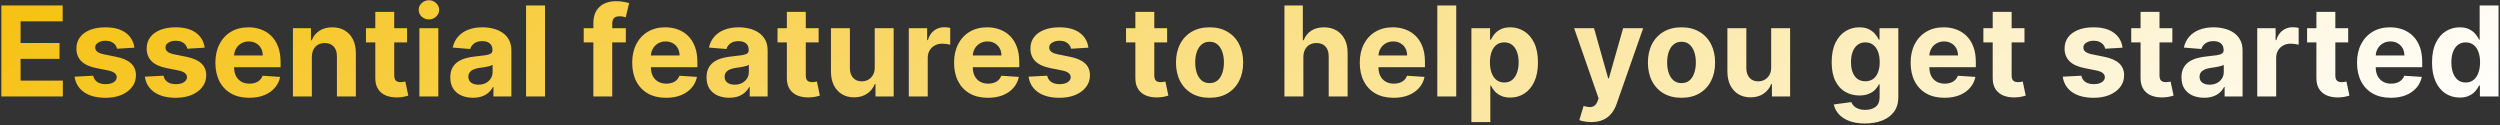 <svg width="959" height="48" viewBox="0 0 959 48" fill="none" xmlns="http://www.w3.org/2000/svg">
<rect x="0" y="0" width="959" height="48" fill="#333333" stroke="none"/>
<path d="M0.518 37V2.091H24.041V8.176H7.899V16.494H22.831V22.579H7.899V30.915H24.109V37H0.518ZM51.557 18.284L44.909 18.693C44.795 18.125 44.551 17.614 44.176 17.159C43.801 16.693 43.307 16.324 42.693 16.051C42.091 15.767 41.369 15.625 40.528 15.625C39.403 15.625 38.455 15.864 37.682 16.341C36.909 16.807 36.523 17.432 36.523 18.216C36.523 18.841 36.773 19.369 37.273 19.801C37.773 20.233 38.631 20.579 39.847 20.841L44.585 21.796C47.131 22.318 49.028 23.159 50.278 24.318C51.528 25.477 52.153 27 52.153 28.886C52.153 30.602 51.648 32.108 50.636 33.403C49.636 34.699 48.261 35.71 46.511 36.438C44.773 37.153 42.767 37.511 40.494 37.511C37.028 37.511 34.267 36.79 32.21 35.347C30.165 33.892 28.966 31.915 28.614 29.415L35.756 29.04C35.972 30.097 36.494 30.903 37.324 31.46C38.153 32.006 39.216 32.278 40.511 32.278C41.784 32.278 42.807 32.034 43.58 31.546C44.364 31.046 44.761 30.403 44.773 29.619C44.761 28.96 44.483 28.421 43.938 28C43.392 27.568 42.551 27.239 41.415 27.011L36.881 26.108C34.324 25.597 32.42 24.71 31.171 23.449C29.932 22.188 29.312 20.579 29.312 18.625C29.312 16.943 29.767 15.494 30.676 14.278C31.597 13.062 32.886 12.125 34.545 11.466C36.216 10.807 38.17 10.477 40.409 10.477C43.716 10.477 46.318 11.176 48.216 12.574C50.125 13.972 51.239 15.875 51.557 18.284ZM78.51 18.284L71.862 18.693C71.749 18.125 71.504 17.614 71.129 17.159C70.754 16.693 70.26 16.324 69.646 16.051C69.044 15.767 68.322 15.625 67.481 15.625C66.356 15.625 65.408 15.864 64.635 16.341C63.862 16.807 63.476 17.432 63.476 18.216C63.476 18.841 63.726 19.369 64.226 19.801C64.726 20.233 65.584 20.579 66.8 20.841L71.538 21.796C74.084 22.318 75.981 23.159 77.231 24.318C78.481 25.477 79.106 27 79.106 28.886C79.106 30.602 78.601 32.108 77.59 33.403C76.59 34.699 75.215 35.71 73.465 36.438C71.726 37.153 69.72 37.511 67.447 37.511C63.981 37.511 61.22 36.79 59.163 35.347C57.118 33.892 55.919 31.915 55.567 29.415L62.709 29.04C62.925 30.097 63.447 30.903 64.277 31.46C65.106 32.006 66.169 32.278 67.465 32.278C68.737 32.278 69.76 32.034 70.533 31.546C71.317 31.046 71.715 30.403 71.726 29.619C71.715 28.96 71.436 28.421 70.891 28C70.345 27.568 69.504 27.239 68.368 27.011L63.834 26.108C61.277 25.597 59.374 24.71 58.124 23.449C56.885 22.188 56.266 20.579 56.266 18.625C56.266 16.943 56.72 15.494 57.629 14.278C58.55 13.062 59.84 12.125 61.499 11.466C63.169 10.807 65.124 10.477 67.362 10.477C70.669 10.477 73.271 11.176 75.169 12.574C77.078 13.972 78.192 15.875 78.51 18.284ZM95.611 37.511C92.918 37.511 90.599 36.966 88.656 35.875C86.724 34.773 85.236 33.216 84.19 31.204C83.145 29.182 82.622 26.79 82.622 24.028C82.622 21.335 83.145 18.972 84.19 16.938C85.236 14.903 86.707 13.318 88.605 12.182C90.514 11.046 92.753 10.477 95.321 10.477C97.048 10.477 98.656 10.756 100.145 11.312C101.645 11.858 102.952 12.682 104.065 13.784C105.19 14.886 106.065 16.273 106.69 17.943C107.315 19.602 107.628 21.546 107.628 23.773V25.767H85.52V21.267H100.793C100.793 20.222 100.565 19.296 100.111 18.489C99.656 17.682 99.026 17.051 98.219 16.597C97.423 16.131 96.497 15.898 95.44 15.898C94.338 15.898 93.361 16.153 92.508 16.665C91.668 17.165 91.008 17.841 90.531 18.693C90.054 19.534 89.81 20.472 89.798 21.506V25.784C89.798 27.079 90.037 28.199 90.514 29.142C91.003 30.085 91.69 30.812 92.577 31.324C93.463 31.835 94.514 32.091 95.73 32.091C96.537 32.091 97.276 31.977 97.946 31.75C98.617 31.523 99.19 31.182 99.668 30.727C100.145 30.273 100.509 29.716 100.759 29.057L107.474 29.5C107.134 31.114 106.435 32.523 105.378 33.727C104.332 34.92 102.98 35.852 101.321 36.523C99.673 37.182 97.77 37.511 95.611 37.511ZM119.628 21.864V37H112.366V10.818H119.287V15.438H119.594C120.173 13.915 121.145 12.71 122.509 11.824C123.872 10.926 125.526 10.477 127.469 10.477C129.287 10.477 130.872 10.875 132.224 11.671C133.577 12.466 134.628 13.602 135.378 15.079C136.128 16.546 136.503 18.296 136.503 20.329V37H129.241V21.625C129.253 20.023 128.844 18.773 128.014 17.875C127.185 16.966 126.043 16.511 124.588 16.511C123.611 16.511 122.747 16.722 121.997 17.142C121.259 17.562 120.679 18.176 120.259 18.983C119.849 19.778 119.639 20.739 119.628 21.864ZM156.152 10.818V16.273H140.385V10.818H156.152ZM143.964 4.545H151.226V28.954C151.226 29.625 151.328 30.148 151.533 30.523C151.737 30.886 152.021 31.142 152.385 31.29C152.76 31.438 153.192 31.511 153.68 31.511C154.021 31.511 154.362 31.483 154.703 31.426C155.044 31.358 155.305 31.307 155.487 31.273L156.629 36.676C156.266 36.79 155.754 36.92 155.095 37.068C154.436 37.227 153.635 37.324 152.692 37.358C150.942 37.426 149.408 37.193 148.089 36.659C146.783 36.125 145.766 35.295 145.038 34.17C144.311 33.045 143.953 31.625 143.964 29.909V4.545ZM160.882 37V10.818H168.143V37H160.882ZM164.53 7.443C163.45 7.443 162.524 7.085 161.751 6.369C160.99 5.642 160.609 4.773 160.609 3.761C160.609 2.761 160.99 1.903 161.751 1.188C162.524 0.46 163.45 0.097 164.53 0.097C165.609 0.097 166.53 0.46 167.291 1.188C168.064 1.903 168.45 2.761 168.45 3.761C168.45 4.773 168.064 5.642 167.291 6.369C166.53 7.085 165.609 7.443 164.53 7.443ZM181.426 37.494C179.756 37.494 178.267 37.205 176.96 36.625C175.653 36.034 174.619 35.165 173.858 34.017C173.108 32.858 172.733 31.415 172.733 29.688C172.733 28.233 173 27.011 173.534 26.023C174.068 25.034 174.795 24.239 175.716 23.636C176.636 23.034 177.682 22.579 178.852 22.273C180.034 21.966 181.273 21.75 182.568 21.625C184.091 21.466 185.318 21.318 186.25 21.182C187.182 21.034 187.858 20.818 188.278 20.534C188.699 20.25 188.909 19.829 188.909 19.273V19.171C188.909 18.091 188.568 17.256 187.886 16.665C187.216 16.074 186.261 15.778 185.023 15.778C183.716 15.778 182.676 16.068 181.903 16.648C181.131 17.216 180.619 17.932 180.369 18.796L173.653 18.25C173.994 16.659 174.665 15.284 175.665 14.125C176.665 12.954 177.955 12.057 179.534 11.432C181.125 10.796 182.966 10.477 185.057 10.477C186.511 10.477 187.903 10.648 189.233 10.989C190.574 11.329 191.761 11.858 192.795 12.574C193.841 13.29 194.665 14.21 195.267 15.335C195.869 16.449 196.17 17.784 196.17 19.341V37H189.284V33.369H189.08C188.659 34.188 188.097 34.909 187.392 35.534C186.688 36.148 185.841 36.631 184.852 36.983C183.864 37.324 182.722 37.494 181.426 37.494ZM183.506 32.483C184.574 32.483 185.517 32.273 186.335 31.852C187.153 31.421 187.795 30.841 188.261 30.114C188.727 29.386 188.96 28.562 188.96 27.642V24.864C188.733 25.011 188.42 25.148 188.023 25.273C187.636 25.386 187.199 25.494 186.71 25.597C186.222 25.688 185.733 25.773 185.244 25.852C184.756 25.921 184.312 25.983 183.915 26.04C183.063 26.165 182.318 26.364 181.682 26.636C181.045 26.909 180.551 27.278 180.199 27.744C179.847 28.199 179.67 28.767 179.67 29.449C179.67 30.438 180.028 31.193 180.744 31.716C181.472 32.227 182.392 32.483 183.506 32.483ZM209.065 2.091V37H201.804V2.091H209.065ZM240.071 10.818V16.273H223.912V10.818H240.071ZM227.611 37V8.926C227.611 7.028 227.98 5.455 228.719 4.205C229.469 2.955 230.491 2.017 231.787 1.392C233.082 0.767 234.554 0.455 236.202 0.455C237.315 0.455 238.332 0.54 239.253 0.71C240.185 0.881 240.878 1.034 241.332 1.17L240.037 6.625C239.753 6.534 239.401 6.449 238.98 6.369C238.571 6.29 238.151 6.25 237.719 6.25C236.651 6.25 235.906 6.5 235.486 7C235.065 7.489 234.855 8.176 234.855 9.062V37H227.611ZM255.501 37.511C252.808 37.511 250.49 36.966 248.547 35.875C246.615 34.773 245.126 33.216 244.081 31.204C243.036 29.182 242.513 26.79 242.513 24.028C242.513 21.335 243.036 18.972 244.081 16.938C245.126 14.903 246.598 13.318 248.496 12.182C250.405 11.046 252.643 10.477 255.212 10.477C256.939 10.477 258.547 10.756 260.036 11.312C261.536 11.858 262.842 12.682 263.956 13.784C265.081 14.886 265.956 16.273 266.581 17.943C267.206 19.602 267.518 21.546 267.518 23.773V25.767H245.411V21.267H260.683C260.683 20.222 260.456 19.296 260.001 18.489C259.547 17.682 258.916 17.051 258.109 16.597C257.314 16.131 256.388 15.898 255.331 15.898C254.229 15.898 253.251 16.153 252.399 16.665C251.558 17.165 250.899 17.841 250.422 18.693C249.945 19.534 249.7 20.472 249.689 21.506V25.784C249.689 27.079 249.928 28.199 250.405 29.142C250.893 30.085 251.581 30.812 252.467 31.324C253.354 31.835 254.405 32.091 255.621 32.091C256.428 32.091 257.166 31.977 257.837 31.75C258.507 31.523 259.081 31.182 259.558 30.727C260.036 30.273 260.399 29.716 260.649 29.057L267.365 29.5C267.024 31.114 266.325 32.523 265.268 33.727C264.223 34.92 262.871 35.852 261.212 36.523C259.564 37.182 257.661 37.511 255.501 37.511ZM279.723 37.494C278.053 37.494 276.564 37.205 275.257 36.625C273.95 36.034 272.916 35.165 272.155 34.017C271.405 32.858 271.03 31.415 271.03 29.688C271.03 28.233 271.297 27.011 271.831 26.023C272.365 25.034 273.092 24.239 274.013 23.636C274.933 23.034 275.979 22.579 277.149 22.273C278.331 21.966 279.57 21.75 280.865 21.625C282.388 21.466 283.615 21.318 284.547 21.182C285.479 21.034 286.155 20.818 286.575 20.534C286.996 20.25 287.206 19.829 287.206 19.273V19.171C287.206 18.091 286.865 17.256 286.183 16.665C285.513 16.074 284.558 15.778 283.32 15.778C282.013 15.778 280.973 16.068 280.2 16.648C279.428 17.216 278.916 17.932 278.666 18.796L271.95 18.25C272.291 16.659 272.962 15.284 273.962 14.125C274.962 12.954 276.251 12.057 277.831 11.432C279.422 10.796 281.263 10.477 283.354 10.477C284.808 10.477 286.2 10.648 287.53 10.989C288.871 11.329 290.058 11.858 291.092 12.574C292.138 13.29 292.962 14.21 293.564 15.335C294.166 16.449 294.467 17.784 294.467 19.341V37H287.581V33.369H287.376C286.956 34.188 286.393 34.909 285.689 35.534C284.984 36.148 284.138 36.631 283.149 36.983C282.161 37.324 281.018 37.494 279.723 37.494ZM281.803 32.483C282.871 32.483 283.814 32.273 284.632 31.852C285.45 31.421 286.092 30.841 286.558 30.114C287.024 29.386 287.257 28.562 287.257 27.642V24.864C287.03 25.011 286.717 25.148 286.32 25.273C285.933 25.386 285.496 25.494 285.007 25.597C284.518 25.688 284.03 25.773 283.541 25.852C283.053 25.921 282.609 25.983 282.212 26.04C281.359 26.165 280.615 26.364 279.979 26.636C279.342 26.909 278.848 27.278 278.496 27.744C278.143 28.199 277.967 28.767 277.967 29.449C277.967 30.438 278.325 31.193 279.041 31.716C279.768 32.227 280.689 32.483 281.803 32.483ZM314.027 10.818V16.273H298.26V10.818H314.027ZM301.839 4.545H309.101V28.954C309.101 29.625 309.203 30.148 309.408 30.523C309.612 30.886 309.896 31.142 310.26 31.29C310.635 31.438 311.067 31.511 311.555 31.511C311.896 31.511 312.237 31.483 312.578 31.426C312.919 31.358 313.18 31.307 313.362 31.273L314.504 36.676C314.141 36.79 313.629 36.92 312.97 37.068C312.311 37.227 311.51 37.324 310.567 37.358C308.817 37.426 307.283 37.193 305.964 36.659C304.658 36.125 303.641 35.295 302.913 34.17C302.186 33.045 301.828 31.625 301.839 29.909V4.545ZM335.547 25.852V10.818H342.808V37H335.837V32.244H335.564C334.973 33.778 333.99 35.011 332.615 35.943C331.251 36.875 329.587 37.341 327.621 37.341C325.871 37.341 324.331 36.943 323.001 36.148C321.672 35.352 320.632 34.222 319.882 32.756C319.143 31.29 318.768 29.534 318.757 27.489V10.818H326.018V26.193C326.03 27.739 326.445 28.96 327.263 29.858C328.081 30.756 329.178 31.204 330.553 31.204C331.428 31.204 332.246 31.006 333.007 30.608C333.768 30.199 334.382 29.597 334.848 28.801C335.325 28.006 335.558 27.023 335.547 25.852ZM348.616 37V10.818H355.656V15.386H355.929C356.406 13.761 357.207 12.534 358.332 11.704C359.457 10.864 360.753 10.443 362.219 10.443C362.582 10.443 362.974 10.466 363.395 10.511C363.815 10.557 364.185 10.619 364.503 10.699V17.142C364.162 17.04 363.69 16.949 363.088 16.869C362.486 16.79 361.935 16.75 361.435 16.75C360.366 16.75 359.412 16.983 358.571 17.449C357.741 17.903 357.082 18.54 356.594 19.358C356.116 20.176 355.878 21.119 355.878 22.188V37H348.616ZM378.97 37.511C376.277 37.511 373.959 36.966 372.016 35.875C370.084 34.773 368.595 33.216 367.55 31.204C366.504 29.182 365.982 26.79 365.982 24.028C365.982 21.335 366.504 18.972 367.55 16.938C368.595 14.903 370.067 13.318 371.964 12.182C373.874 11.046 376.112 10.477 378.68 10.477C380.408 10.477 382.016 10.756 383.504 11.312C385.004 11.858 386.311 12.682 387.425 13.784C388.55 14.886 389.425 16.273 390.05 17.943C390.675 19.602 390.987 21.546 390.987 23.773V25.767H368.879V21.267H384.152C384.152 20.222 383.925 19.296 383.47 18.489C383.016 17.682 382.385 17.051 381.578 16.597C380.783 16.131 379.857 15.898 378.8 15.898C377.697 15.898 376.72 16.153 375.868 16.665C375.027 17.165 374.368 17.841 373.891 18.693C373.413 19.534 373.169 20.472 373.158 21.506V25.784C373.158 27.079 373.396 28.199 373.874 29.142C374.362 30.085 375.05 30.812 375.936 31.324C376.822 31.835 377.874 32.091 379.089 32.091C379.896 32.091 380.635 31.977 381.305 31.75C381.976 31.523 382.55 31.182 383.027 30.727C383.504 30.273 383.868 29.716 384.118 29.057L390.834 29.5C390.493 31.114 389.794 32.523 388.737 33.727C387.692 34.92 386.339 35.852 384.68 36.523C383.033 37.182 381.129 37.511 378.97 37.511ZM417.51 18.284L410.862 18.693C410.749 18.125 410.504 17.614 410.129 17.159C409.754 16.693 409.26 16.324 408.646 16.051C408.044 15.767 407.322 15.625 406.482 15.625C405.357 15.625 404.408 15.864 403.635 16.341C402.862 16.807 402.476 17.432 402.476 18.216C402.476 18.841 402.726 19.369 403.226 19.801C403.726 20.233 404.584 20.579 405.8 20.841L410.538 21.796C413.084 22.318 414.982 23.159 416.232 24.318C417.482 25.477 418.107 27 418.107 28.886C418.107 30.602 417.601 32.108 416.589 33.403C415.589 34.699 414.214 35.71 412.464 36.438C410.726 37.153 408.72 37.511 406.447 37.511C402.982 37.511 400.22 36.79 398.163 35.347C396.118 33.892 394.919 31.915 394.567 29.415L401.709 29.04C401.925 30.097 402.447 30.903 403.277 31.46C404.107 32.006 405.169 32.278 406.464 32.278C407.737 32.278 408.76 32.034 409.533 31.546C410.317 31.046 410.714 30.403 410.726 29.619C410.714 28.96 410.436 28.421 409.891 28C409.345 27.568 408.504 27.239 407.368 27.011L402.834 26.108C400.277 25.597 398.374 24.71 397.124 23.449C395.885 22.188 395.266 20.579 395.266 18.625C395.266 16.943 395.72 15.494 396.629 14.278C397.55 13.062 398.839 12.125 400.499 11.466C402.169 10.807 404.124 10.477 406.362 10.477C409.669 10.477 412.271 11.176 414.169 12.574C416.078 13.972 417.192 15.875 417.51 18.284ZM447.714 10.818V16.273H431.947V10.818H447.714ZM435.527 4.545H442.788V28.954C442.788 29.625 442.891 30.148 443.095 30.523C443.3 30.886 443.584 31.142 443.947 31.29C444.322 31.438 444.754 31.511 445.243 31.511C445.584 31.511 445.925 31.483 446.266 31.426C446.607 31.358 446.868 31.307 447.05 31.273L448.192 36.676C447.828 36.79 447.317 36.92 446.658 37.068C445.999 37.227 445.197 37.324 444.254 37.358C442.504 37.426 440.97 37.193 439.652 36.659C438.345 36.125 437.328 35.295 436.601 34.17C435.874 33.045 435.516 31.625 435.527 29.909V4.545ZM463.993 37.511C461.345 37.511 459.055 36.949 457.124 35.824C455.203 34.688 453.72 33.108 452.675 31.085C451.629 29.051 451.107 26.693 451.107 24.011C451.107 21.307 451.629 18.943 452.675 16.921C453.72 14.886 455.203 13.307 457.124 12.182C459.055 11.046 461.345 10.477 463.993 10.477C466.641 10.477 468.925 11.046 470.845 12.182C472.777 13.307 474.266 14.886 475.311 16.921C476.357 18.943 476.879 21.307 476.879 24.011C476.879 26.693 476.357 29.051 475.311 31.085C474.266 33.108 472.777 34.688 470.845 35.824C468.925 36.949 466.641 37.511 463.993 37.511ZM464.027 31.886C465.232 31.886 466.237 31.546 467.044 30.864C467.851 30.171 468.459 29.227 468.868 28.034C469.288 26.841 469.499 25.483 469.499 23.96C469.499 22.438 469.288 21.079 468.868 19.886C468.459 18.693 467.851 17.75 467.044 17.057C466.237 16.364 465.232 16.017 464.027 16.017C462.811 16.017 461.788 16.364 460.959 17.057C460.141 17.75 459.521 18.693 459.101 19.886C458.692 21.079 458.487 22.438 458.487 23.96C458.487 25.483 458.692 26.841 459.101 28.034C459.521 29.227 460.141 30.171 460.959 30.864C461.788 31.546 462.811 31.886 464.027 31.886ZM499.972 21.864V37H492.71V2.091H499.767V15.438H500.074C500.665 13.892 501.619 12.682 502.938 11.807C504.256 10.921 505.909 10.477 507.898 10.477C509.716 10.477 511.301 10.875 512.653 11.671C514.017 12.454 515.074 13.585 515.824 15.062C516.585 16.528 516.96 18.284 516.949 20.329V37H509.688V21.625C509.699 20.011 509.29 18.756 508.46 17.858C507.642 16.96 506.494 16.511 505.017 16.511C504.028 16.511 503.153 16.722 502.392 17.142C501.642 17.562 501.051 18.176 500.619 18.983C500.199 19.778 499.983 20.739 499.972 21.864ZM534.595 37.511C531.902 37.511 529.584 36.966 527.641 35.875C525.709 34.773 524.22 33.216 523.175 31.204C522.129 29.182 521.607 26.79 521.607 24.028C521.607 21.335 522.129 18.972 523.175 16.938C524.22 14.903 525.692 13.318 527.589 12.182C529.499 11.046 531.737 10.477 534.305 10.477C536.033 10.477 537.641 10.756 539.129 11.312C540.629 11.858 541.936 12.682 543.05 13.784C544.175 14.886 545.05 16.273 545.675 17.943C546.3 19.602 546.612 21.546 546.612 23.773V25.767H524.504V21.267H539.777C539.777 20.222 539.55 19.296 539.095 18.489C538.641 17.682 538.01 17.051 537.203 16.597C536.408 16.131 535.482 15.898 534.425 15.898C533.322 15.898 532.345 16.153 531.493 16.665C530.652 17.165 529.993 17.841 529.516 18.693C529.038 19.534 528.794 20.472 528.783 21.506V25.784C528.783 27.079 529.021 28.199 529.499 29.142C529.987 30.085 530.675 30.812 531.561 31.324C532.447 31.835 533.499 32.091 534.714 32.091C535.521 32.091 536.26 31.977 536.93 31.75C537.601 31.523 538.175 31.182 538.652 30.727C539.129 30.273 539.493 29.716 539.743 29.057L546.459 29.5C546.118 31.114 545.419 32.523 544.362 33.727C543.317 34.92 541.964 35.852 540.305 36.523C538.658 37.182 536.754 37.511 534.595 37.511ZM558.612 2.091V37H551.351V2.091H558.612ZM564.429 46.818V10.818H571.588V15.216H571.912C572.23 14.511 572.69 13.796 573.293 13.068C573.906 12.329 574.702 11.716 575.679 11.227C576.668 10.727 577.895 10.477 579.361 10.477C581.27 10.477 583.031 10.977 584.645 11.977C586.259 12.966 587.548 14.46 588.514 16.46C589.48 18.449 589.963 20.943 589.963 23.943C589.963 26.864 589.491 29.329 588.548 31.341C587.616 33.341 586.344 34.858 584.73 35.892C583.128 36.915 581.332 37.426 579.344 37.426C577.935 37.426 576.736 37.193 575.747 36.727C574.77 36.261 573.969 35.676 573.344 34.972C572.719 34.256 572.241 33.534 571.912 32.807H571.69V46.818H564.429ZM571.537 23.909C571.537 25.466 571.753 26.824 572.185 27.983C572.616 29.142 573.241 30.046 574.06 30.693C574.878 31.329 575.872 31.648 577.043 31.648C578.224 31.648 579.224 31.324 580.043 30.676C580.861 30.017 581.48 29.108 581.901 27.949C582.332 26.778 582.548 25.432 582.548 23.909C582.548 22.398 582.338 21.068 581.918 19.921C581.497 18.773 580.878 17.875 580.06 17.227C579.241 16.579 578.236 16.256 577.043 16.256C575.861 16.256 574.861 16.568 574.043 17.193C573.236 17.818 572.616 18.704 572.185 19.852C571.753 21 571.537 22.352 571.537 23.909ZM610.396 46.818C609.476 46.818 608.612 46.744 607.805 46.597C607.01 46.46 606.351 46.284 605.828 46.068L607.464 40.648C608.317 40.909 609.084 41.051 609.766 41.074C610.459 41.097 611.055 40.938 611.555 40.597C612.067 40.256 612.482 39.676 612.8 38.858L613.226 37.75L603.834 10.818H611.47L616.891 30.046H617.163L622.635 10.818H630.322L620.146 39.83C619.658 41.239 618.993 42.466 618.152 43.511C617.322 44.568 616.271 45.381 614.999 45.949C613.726 46.528 612.192 46.818 610.396 46.818ZM645.024 37.511C642.376 37.511 640.087 36.949 638.155 35.824C636.234 34.688 634.751 33.108 633.706 31.085C632.661 29.051 632.138 26.693 632.138 24.011C632.138 21.307 632.661 18.943 633.706 16.921C634.751 14.886 636.234 13.307 638.155 12.182C640.087 11.046 642.376 10.477 645.024 10.477C647.672 10.477 649.956 11.046 651.876 12.182C653.808 13.307 655.297 14.886 656.342 16.921C657.388 18.943 657.911 21.307 657.911 24.011C657.911 26.693 657.388 29.051 656.342 31.085C655.297 33.108 653.808 34.688 651.876 35.824C649.956 36.949 647.672 37.511 645.024 37.511ZM645.058 31.886C646.263 31.886 647.268 31.546 648.075 30.864C648.882 30.171 649.49 29.227 649.899 28.034C650.32 26.841 650.53 25.483 650.53 23.96C650.53 22.438 650.32 21.079 649.899 19.886C649.49 18.693 648.882 17.75 648.075 17.057C647.268 16.364 646.263 16.017 645.058 16.017C643.842 16.017 642.82 16.364 641.99 17.057C641.172 17.75 640.553 18.693 640.132 19.886C639.723 21.079 639.518 22.438 639.518 23.96C639.518 25.483 639.723 26.841 640.132 28.034C640.553 29.227 641.172 30.171 641.99 30.864C642.82 31.546 643.842 31.886 645.058 31.886ZM679.422 25.852V10.818H686.683V37H679.712V32.244H679.439C678.848 33.778 677.865 35.011 676.49 35.943C675.126 36.875 673.462 37.341 671.496 37.341C669.746 37.341 668.206 36.943 666.876 36.148C665.547 35.352 664.507 34.222 663.757 32.756C663.018 31.29 662.643 29.534 662.632 27.489V10.818H669.893V26.193C669.905 27.739 670.32 28.96 671.138 29.858C671.956 30.756 673.053 31.204 674.428 31.204C675.303 31.204 676.121 31.006 676.882 30.608C677.643 30.199 678.257 29.597 678.723 28.801C679.2 28.006 679.433 27.023 679.422 25.852ZM715.396 47.364C713.044 47.364 711.027 47.04 709.345 46.392C707.675 45.756 706.345 44.886 705.357 43.784C704.368 42.682 703.726 41.443 703.43 40.068L710.146 39.165C710.351 39.688 710.675 40.176 711.118 40.631C711.561 41.085 712.146 41.449 712.874 41.722C713.612 42.006 714.51 42.148 715.567 42.148C717.146 42.148 718.447 41.761 719.47 40.989C720.504 40.227 721.021 38.949 721.021 37.153V32.364H720.714C720.396 33.091 719.919 33.778 719.283 34.426C718.646 35.074 717.828 35.602 716.828 36.011C715.828 36.42 714.635 36.625 713.249 36.625C711.283 36.625 709.493 36.17 707.879 35.261C706.277 34.341 704.999 32.938 704.044 31.051C703.101 29.153 702.629 26.756 702.629 23.858C702.629 20.892 703.112 18.415 704.078 16.426C705.044 14.438 706.328 12.949 707.93 11.96C709.544 10.972 711.311 10.477 713.232 10.477C714.697 10.477 715.925 10.727 716.913 11.227C717.902 11.716 718.697 12.329 719.3 13.068C719.913 13.796 720.385 14.511 720.714 15.216H720.987V10.818H728.197V37.256C728.197 39.483 727.652 41.347 726.561 42.847C725.47 44.347 723.959 45.472 722.027 46.222C720.107 46.983 717.896 47.364 715.396 47.364ZM715.55 31.171C716.72 31.171 717.709 30.881 718.516 30.301C719.334 29.71 719.959 28.869 720.391 27.778C720.834 26.676 721.055 25.358 721.055 23.824C721.055 22.29 720.839 20.96 720.408 19.835C719.976 18.699 719.351 17.818 718.533 17.193C717.714 16.568 716.72 16.256 715.55 16.256C714.357 16.256 713.351 16.579 712.533 17.227C711.714 17.864 711.095 18.75 710.675 19.886C710.254 21.023 710.044 22.335 710.044 23.824C710.044 25.335 710.254 26.642 710.675 27.744C711.107 28.835 711.726 29.682 712.533 30.284C713.351 30.875 714.357 31.171 715.55 31.171ZM745.908 37.511C743.214 37.511 740.896 36.966 738.953 35.875C737.021 34.773 735.533 33.216 734.487 31.204C733.442 29.182 732.919 26.79 732.919 24.028C732.919 21.335 733.442 18.972 734.487 16.938C735.533 14.903 737.004 13.318 738.902 12.182C740.811 11.046 743.05 10.477 745.618 10.477C747.345 10.477 748.953 10.756 750.442 11.312C751.942 11.858 753.249 12.682 754.362 13.784C755.487 14.886 756.362 16.273 756.987 17.943C757.612 19.602 757.925 21.546 757.925 23.773V25.767H735.817V21.267H751.089C751.089 20.222 750.862 19.296 750.408 18.489C749.953 17.682 749.322 17.051 748.516 16.597C747.72 16.131 746.794 15.898 745.737 15.898C744.635 15.898 743.658 16.153 742.805 16.665C741.964 17.165 741.305 17.841 740.828 18.693C740.351 19.534 740.107 20.472 740.095 21.506V25.784C740.095 27.079 740.334 28.199 740.811 29.142C741.3 30.085 741.987 30.812 742.874 31.324C743.76 31.835 744.811 32.091 746.027 32.091C746.834 32.091 747.572 31.977 748.243 31.75C748.913 31.523 749.487 31.182 749.964 30.727C750.442 30.273 750.805 29.716 751.055 29.057L757.771 29.5C757.43 31.114 756.732 32.523 755.675 33.727C754.629 34.92 753.277 35.852 751.618 36.523C749.97 37.182 748.067 37.511 745.908 37.511ZM776.589 10.818V16.273H760.822V10.818H776.589ZM764.402 4.545H771.663V28.954C771.663 29.625 771.766 30.148 771.97 30.523C772.175 30.886 772.459 31.142 772.822 31.29C773.197 31.438 773.629 31.511 774.118 31.511C774.459 31.511 774.8 31.483 775.141 31.426C775.482 31.358 775.743 31.307 775.925 31.273L777.067 36.676C776.703 36.79 776.192 36.92 775.533 37.068C774.874 37.227 774.072 37.324 773.129 37.358C771.379 37.426 769.845 37.193 768.527 36.659C767.22 36.125 766.203 35.295 765.476 34.17C764.749 33.045 764.391 31.625 764.402 29.909V4.545ZM814.213 18.284L807.565 18.693C807.452 18.125 807.207 17.614 806.832 17.159C806.457 16.693 805.963 16.324 805.349 16.051C804.747 15.767 804.026 15.625 803.185 15.625C802.06 15.625 801.111 15.864 800.338 16.341C799.565 16.807 799.179 17.432 799.179 18.216C799.179 18.841 799.429 19.369 799.929 19.801C800.429 20.233 801.287 20.579 802.503 20.841L807.241 21.796C809.787 22.318 811.685 23.159 812.935 24.318C814.185 25.477 814.81 27 814.81 28.886C814.81 30.602 814.304 32.108 813.293 33.403C812.293 34.699 810.918 35.71 809.168 36.438C807.429 37.153 805.423 37.511 803.151 37.511C799.685 37.511 796.923 36.79 794.866 35.347C792.821 33.892 791.622 31.915 791.27 29.415L798.412 29.04C798.628 30.097 799.151 30.903 799.98 31.46C800.81 32.006 801.872 32.278 803.168 32.278C804.44 32.278 805.463 32.034 806.236 31.546C807.02 31.046 807.418 30.403 807.429 29.619C807.418 28.96 807.139 28.421 806.594 28C806.048 27.568 805.207 27.239 804.071 27.011L799.537 26.108C796.98 25.597 795.077 24.71 793.827 23.449C792.588 22.188 791.969 20.579 791.969 18.625C791.969 16.943 792.423 15.494 793.332 14.278C794.253 13.062 795.543 12.125 797.202 11.466C798.872 10.807 800.827 10.477 803.065 10.477C806.372 10.477 808.974 11.176 810.872 12.574C812.781 13.972 813.895 15.875 814.213 18.284ZM833.308 10.818V16.273H817.541V10.818H833.308ZM821.121 4.545H828.382V28.954C828.382 29.625 828.484 30.148 828.689 30.523C828.893 30.886 829.178 31.142 829.541 31.29C829.916 31.438 830.348 31.511 830.837 31.511C831.178 31.511 831.518 31.483 831.859 31.426C832.2 31.358 832.462 31.307 832.643 31.273L833.786 36.676C833.422 36.79 832.911 36.92 832.251 37.068C831.592 37.227 830.791 37.324 829.848 37.358C828.098 37.426 826.564 37.193 825.246 36.659C823.939 36.125 822.922 35.295 822.195 34.17C821.467 33.045 821.109 31.625 821.121 29.909V4.545ZM845.504 37.494C843.834 37.494 842.345 37.205 841.038 36.625C839.732 36.034 838.697 35.165 837.936 34.017C837.186 32.858 836.811 31.415 836.811 29.688C836.811 28.233 837.078 27.011 837.612 26.023C838.146 25.034 838.874 24.239 839.794 23.636C840.714 23.034 841.76 22.579 842.93 22.273C844.112 21.966 845.351 21.75 846.646 21.625C848.169 21.466 849.396 21.318 850.328 21.182C851.26 21.034 851.936 20.818 852.357 20.534C852.777 20.25 852.987 19.829 852.987 19.273V19.171C852.987 18.091 852.646 17.256 851.964 16.665C851.294 16.074 850.339 15.778 849.101 15.778C847.794 15.778 846.754 16.068 845.982 16.648C845.209 17.216 844.697 17.932 844.447 18.796L837.732 18.25C838.072 16.659 838.743 15.284 839.743 14.125C840.743 12.954 842.033 12.057 843.612 11.432C845.203 10.796 847.044 10.477 849.135 10.477C850.589 10.477 851.982 10.648 853.311 10.989C854.652 11.329 855.839 11.858 856.874 12.574C857.919 13.29 858.743 14.21 859.345 15.335C859.947 16.449 860.249 17.784 860.249 19.341V37H853.362V33.369H853.158C852.737 34.188 852.175 34.909 851.47 35.534C850.766 36.148 849.919 36.631 848.93 36.983C847.942 37.324 846.8 37.494 845.504 37.494ZM847.584 32.483C848.652 32.483 849.595 32.273 850.413 31.852C851.232 31.421 851.874 30.841 852.339 30.114C852.805 29.386 853.038 28.562 853.038 27.642V24.864C852.811 25.011 852.499 25.148 852.101 25.273C851.714 25.386 851.277 25.494 850.788 25.597C850.3 25.688 849.811 25.773 849.322 25.852C848.834 25.921 848.391 25.983 847.993 26.04C847.141 26.165 846.396 26.364 845.76 26.636C845.124 26.909 844.629 27.278 844.277 27.744C843.925 28.199 843.749 28.767 843.749 29.449C843.749 30.438 844.107 31.193 844.822 31.716C845.55 32.227 846.47 32.483 847.584 32.483ZM865.882 37V10.818H872.922V15.386H873.195C873.672 13.761 874.473 12.534 875.598 11.704C876.723 10.864 878.018 10.443 879.484 10.443C879.848 10.443 880.24 10.466 880.661 10.511C881.081 10.557 881.45 10.619 881.768 10.699V17.142C881.428 17.04 880.956 16.949 880.354 16.869C879.751 16.79 879.2 16.75 878.7 16.75C877.632 16.75 876.678 16.983 875.837 17.449C875.007 17.903 874.348 18.54 873.859 19.358C873.382 20.176 873.143 21.119 873.143 22.188V37H865.882ZM900.761 10.818V16.273H884.994V10.818H900.761ZM888.574 4.545H895.835V28.954C895.835 29.625 895.938 30.148 896.142 30.523C896.347 30.886 896.631 31.142 896.994 31.29C897.369 31.438 897.801 31.511 898.29 31.511C898.631 31.511 898.972 31.483 899.312 31.426C899.653 31.358 899.915 31.307 900.097 31.273L901.239 36.676C900.875 36.79 900.364 36.92 899.705 37.068C899.045 37.227 898.244 37.324 897.301 37.358C895.551 37.426 894.017 37.193 892.699 36.659C891.392 36.125 890.375 35.295 889.648 34.17C888.92 33.045 888.563 31.625 888.574 29.909V4.545ZM917.142 37.511C914.449 37.511 912.131 36.966 910.188 35.875C908.256 34.773 906.767 33.216 905.722 31.204C904.676 29.182 904.153 26.79 904.153 24.028C904.153 21.335 904.676 18.972 905.722 16.938C906.767 14.903 908.239 13.318 910.136 12.182C912.045 11.046 914.284 10.477 916.852 10.477C918.58 10.477 920.188 10.756 921.676 11.312C923.176 11.858 924.483 12.682 925.597 13.784C926.722 14.886 927.597 16.273 928.222 17.943C928.847 19.602 929.159 21.546 929.159 23.773V25.767H907.051V21.267H922.324C922.324 20.222 922.097 19.296 921.642 18.489C921.188 17.682 920.557 17.051 919.75 16.597C918.955 16.131 918.028 15.898 916.972 15.898C915.869 15.898 914.892 16.153 914.04 16.665C913.199 17.165 912.54 17.841 912.062 18.693C911.585 19.534 911.341 20.472 911.33 21.506V25.784C911.33 27.079 911.568 28.199 912.045 29.142C912.534 30.085 913.222 30.812 914.108 31.324C914.994 31.835 916.045 32.091 917.261 32.091C918.068 32.091 918.807 31.977 919.477 31.75C920.148 31.523 920.722 31.182 921.199 30.727C921.676 30.273 922.04 29.716 922.29 29.057L929.006 29.5C928.665 31.114 927.966 32.523 926.909 33.727C925.864 34.92 924.511 35.852 922.852 36.523C921.205 37.182 919.301 37.511 917.142 37.511ZM943.545 37.426C941.557 37.426 939.756 36.915 938.142 35.892C936.54 34.858 935.267 33.341 934.324 31.341C933.392 29.329 932.926 26.864 932.926 23.943C932.926 20.943 933.409 18.449 934.375 16.46C935.341 14.46 936.625 12.966 938.227 11.977C939.841 10.977 941.608 10.477 943.528 10.477C944.994 10.477 946.216 10.727 947.193 11.227C948.182 11.716 948.977 12.329 949.58 13.068C950.193 13.796 950.659 14.511 950.977 15.216H951.199V2.091H958.443V37H951.284V32.807H950.977C950.636 33.534 950.153 34.256 949.528 34.972C948.915 35.676 948.114 36.261 947.125 36.727C946.148 37.193 944.955 37.426 943.545 37.426ZM945.847 31.648C947.017 31.648 948.006 31.329 948.812 30.693C949.631 30.046 950.256 29.142 950.688 27.983C951.131 26.824 951.352 25.466 951.352 23.909C951.352 22.352 951.136 21 950.705 19.852C950.273 18.704 949.648 17.818 948.83 17.193C948.011 16.568 947.017 16.256 945.847 16.256C944.653 16.256 943.648 16.579 942.83 17.227C942.011 17.875 941.392 18.773 940.972 19.921C940.551 21.068 940.341 22.398 940.341 23.909C940.341 25.432 940.551 26.778 940.972 27.949C941.403 29.108 942.023 30.017 942.83 30.676C943.648 31.324 944.653 31.648 945.847 31.648Z" fill="url(#paint0_linear_141_577)"/>
<defs>
<linearGradient id="paint0_linear_141_577" x1="-57.911" y1="-9" x2="358.464" y2="518.802" gradientUnits="userSpaceOnUse">
<stop stop-color="#F5BD01"/>
<stop offset="1" stop-color="white"/>
</linearGradient>
</defs>
</svg>
